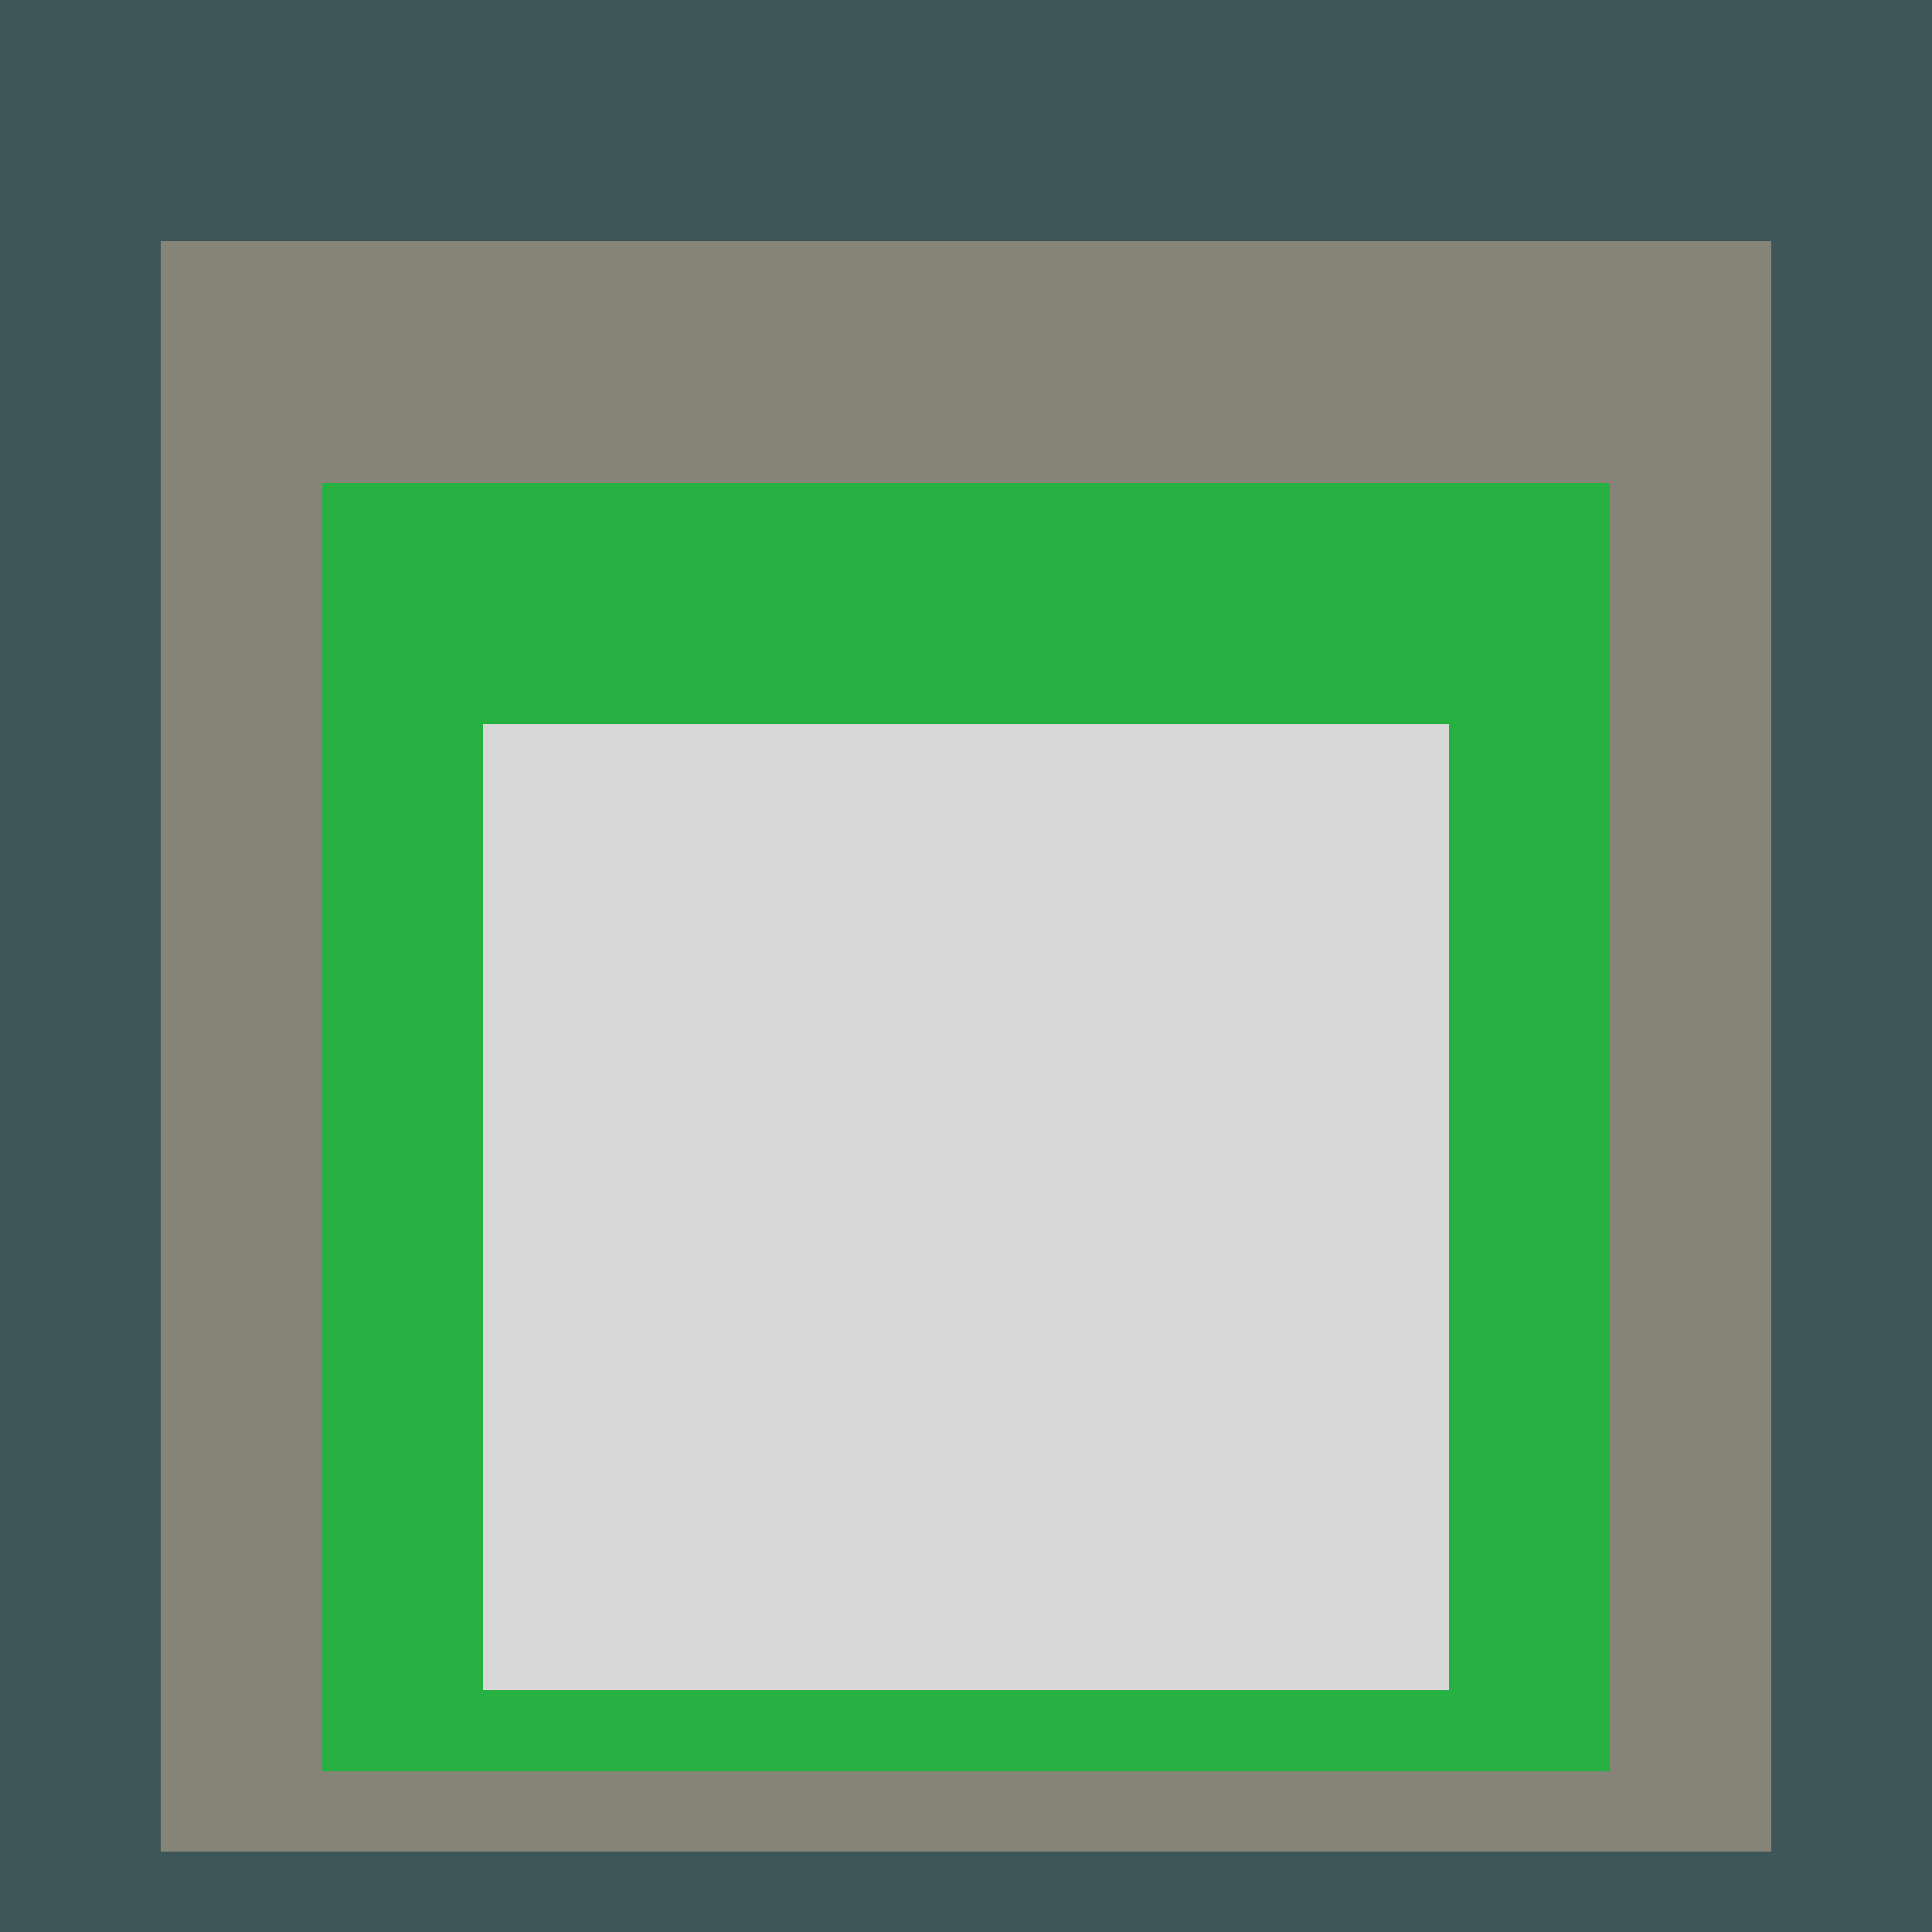 <svg class="big visible" width="1200" height="1200" shape-rendering="crispEdges" viewBox="0 0 24 24" version="1.1" xmlns="http://www.w3.org/2000/svg"><rect class="b" width="24" height="24" x="0" y="0" fill="#3c5659" /><rect class="b" width="20" height="20" x="2" y="3" fill="#868377" /><rect class="b" width="16" height="16" x="4" y="6" fill="#28b143" /><rect class="b" width="12" height="12" x="6" y="9" fill="#d7d7d7" /></svg>